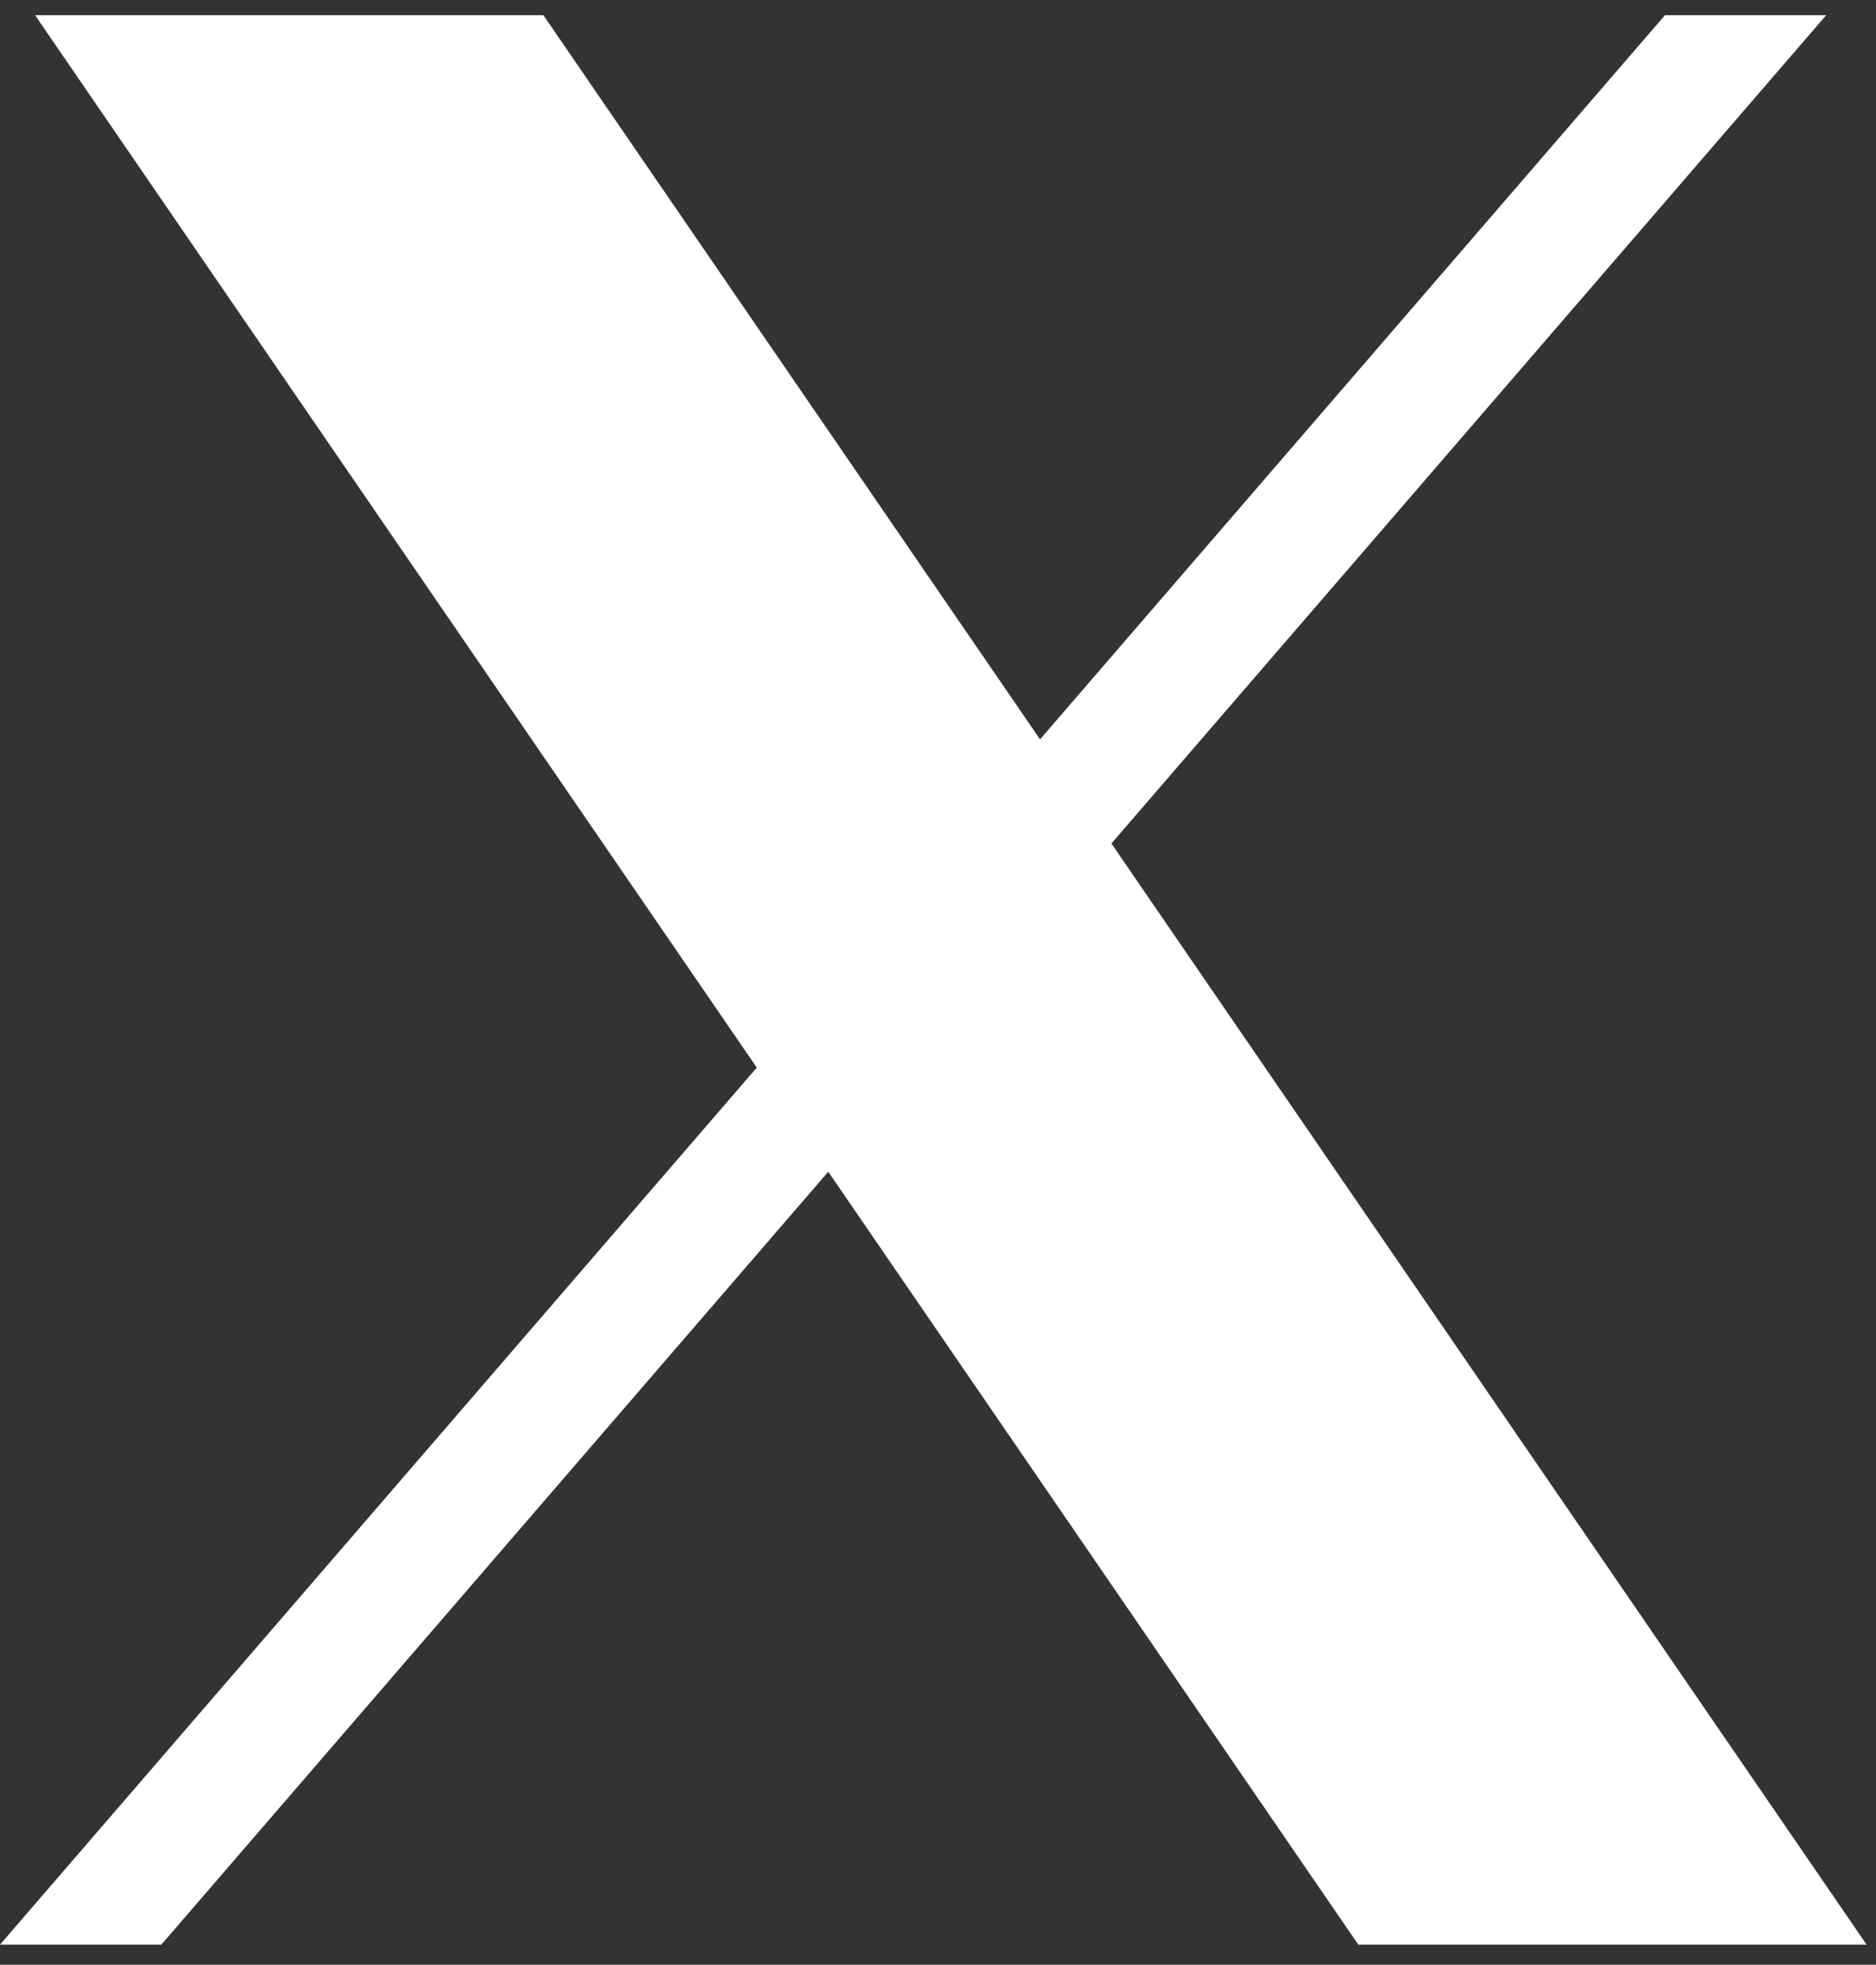 <svg width="85" height="89" viewBox="0 0 85 89" fill="none" xmlns="http://www.w3.org/2000/svg">
<rect x="0" y="0" width="85" height="89" fill="#333333" stroke="none"/>
<path d="M1.59 0.69L34.289 48.361L0 88.09H7.309L37.528 53.078L61.543 88.09H84.574L50.357 38.209L82.742 0.69H75.437L47.123 33.492L24.622 0.69H1.59Z" fill="white"/>
</svg>
